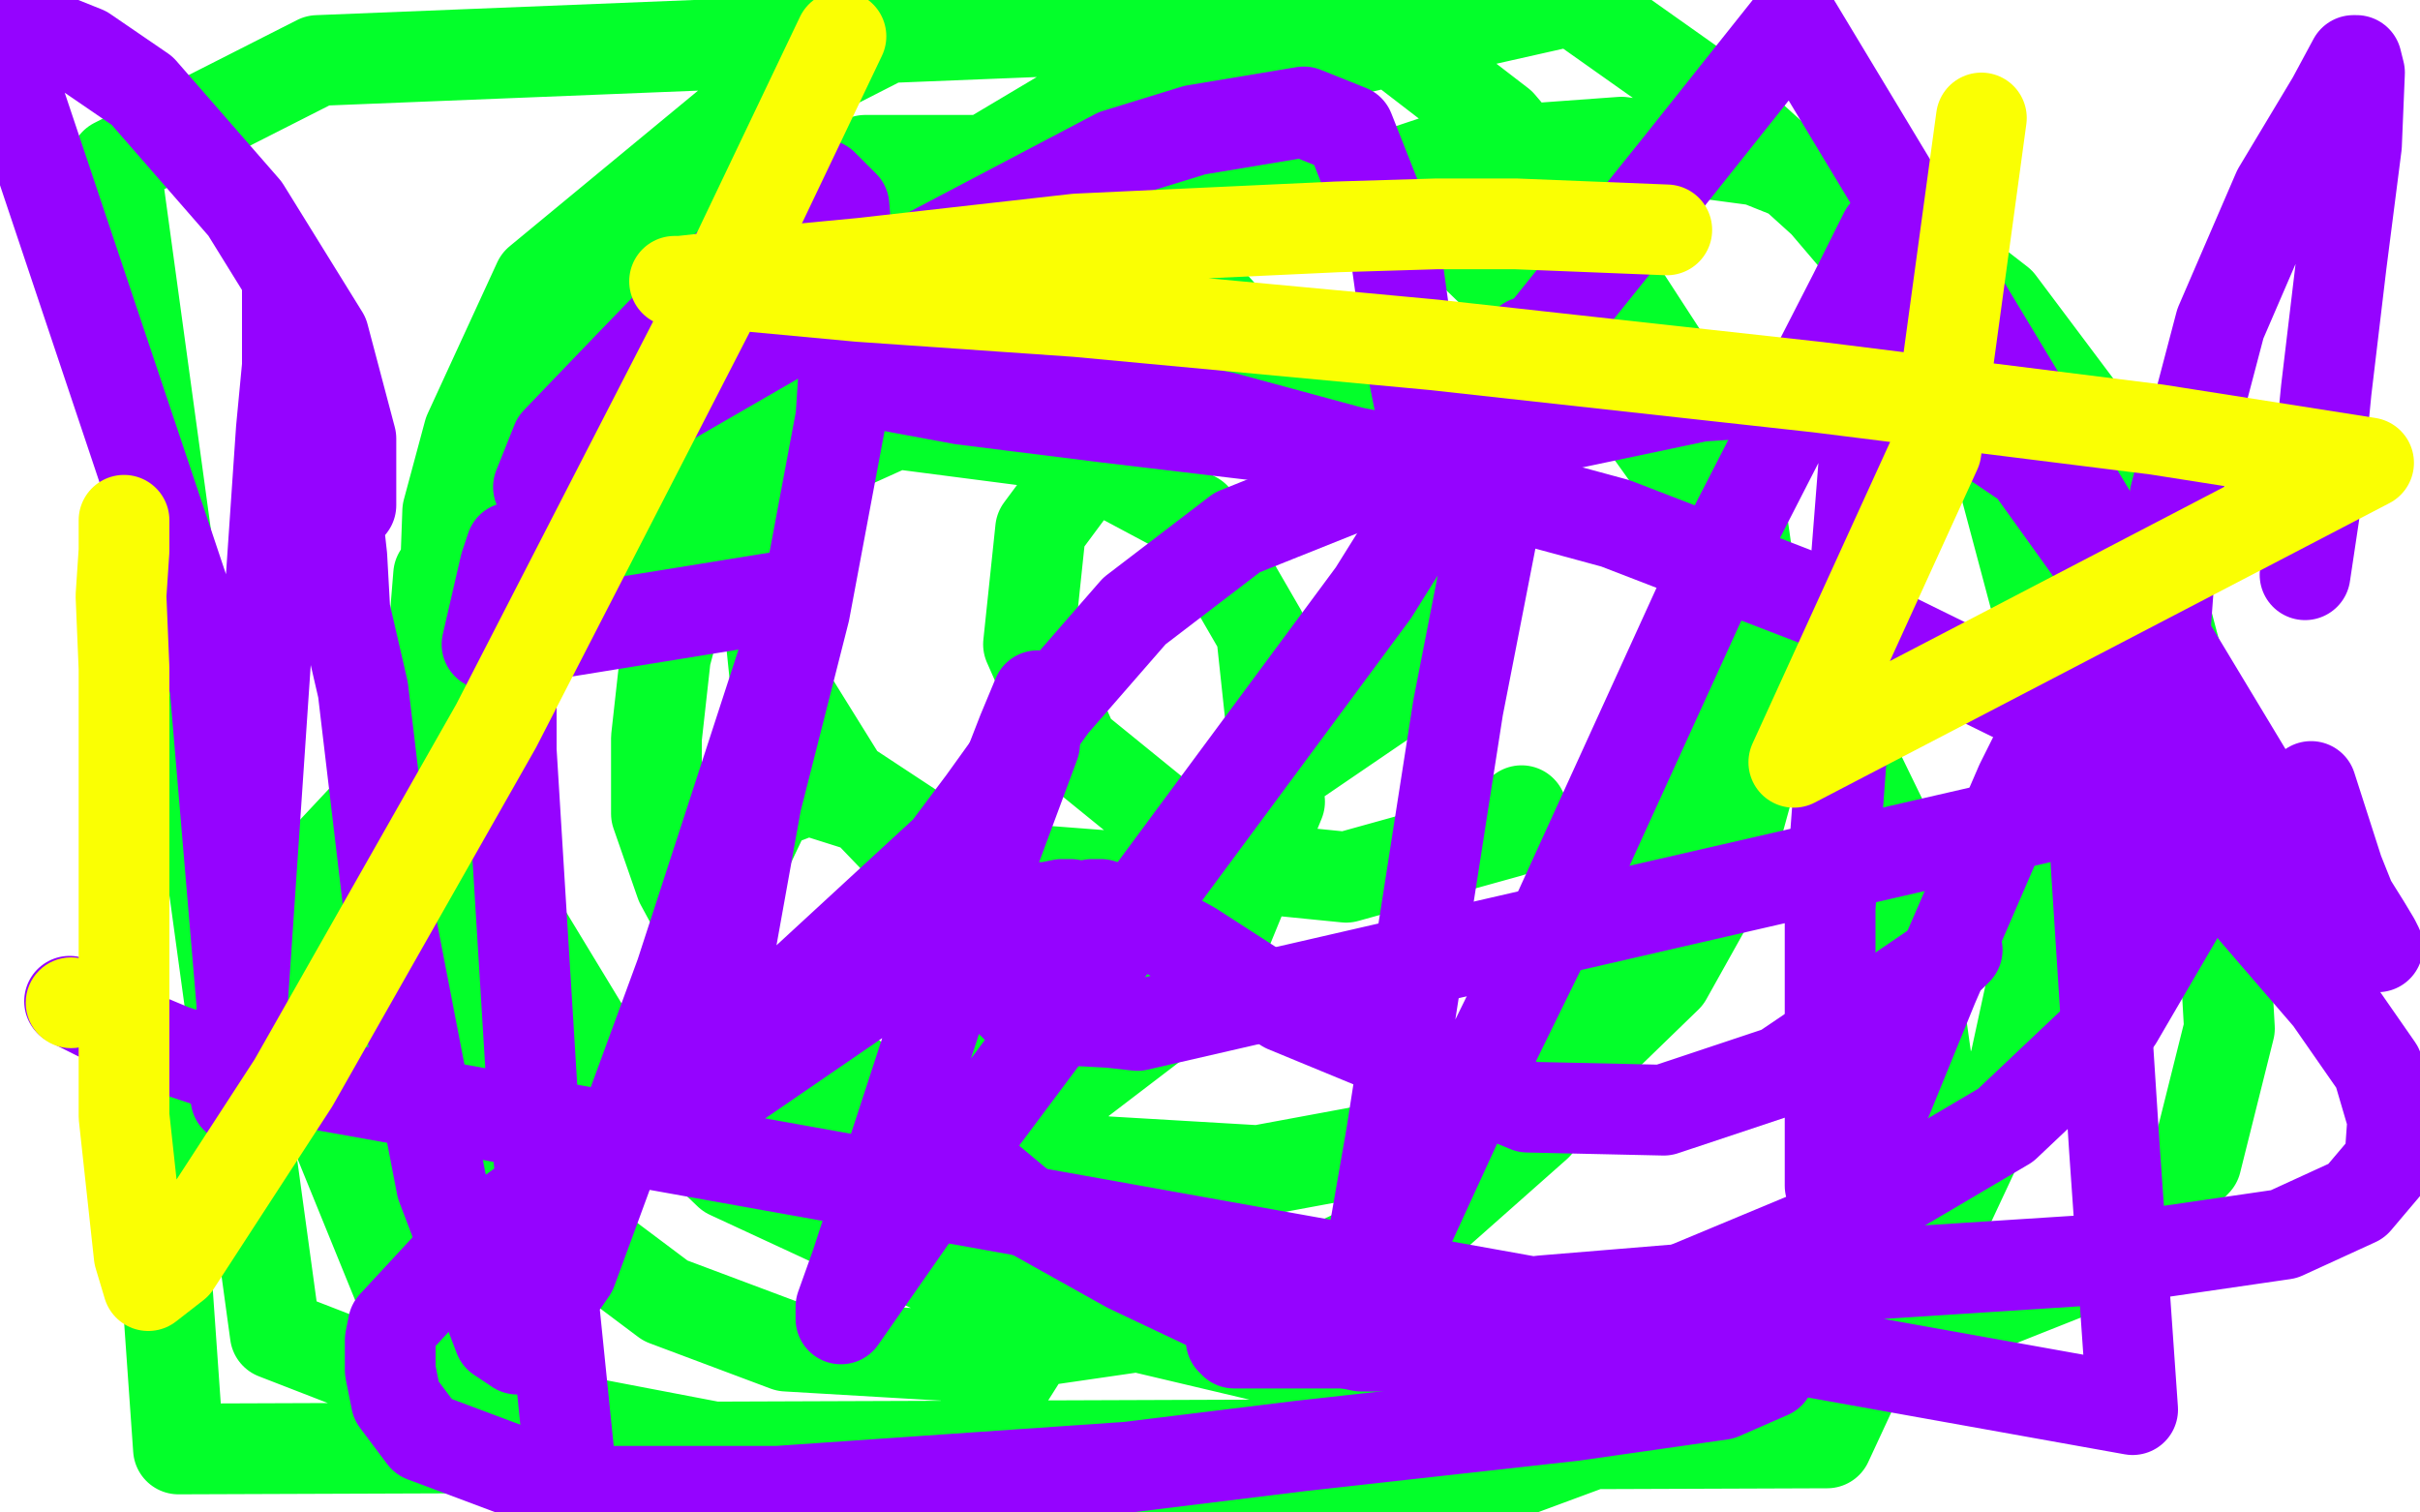 <?xml version="1.0" standalone="no"?>
<!DOCTYPE svg PUBLIC "-//W3C//DTD SVG 1.1//EN"
"http://www.w3.org/Graphics/SVG/1.1/DTD/svg11.dtd">

<svg width="800" height="500" version="1.1" xmlns="http://www.w3.org/2000/svg" xmlns:xlink="http://www.w3.org/1999/xlink" style="stroke-antialiasing: false"><desc>This SVG has been created on https://colorillo.com/</desc><rect x='0' y='0' width='800' height='500' style='fill: rgb(255,255,255); stroke-width:0' /><polyline points="432,149 432,148 432,148 432,147 432,147 432,145 432,145 432,143 432,143 426,134 426,134 419,124 414,118 404,104 394,93 385,84 375,78 365,72 352,69 338,67 323,66 310,71 294,79 278,92 252,133 239,159 228,187 220,217 217,244 217,269 225,292 238,316 258,339 286,359 324,376 365,384 416,387 470,377 518,355 551,323 570,289 581,249 581,208 576,173 563,140 544,109 521,88 494,74 462,66 426,62 379,56 329,53 286,53 250,63 219,87 192,118 145,190 141,239 143,288 154,337 169,375 188,406 220,430 260,445 311,448 373,439 428,424 473,403 508,372 531,335 548,292 560,244 565,197 561,147 550,118 513,61 496,41 457,11 318,3 294,12 247,36 178,93 155,143 148,169 146,224 159,284 196,345 241,388 323,426 433,452 538,455 631,442 694,417 726,384 737,340 734,287 724,234 711,185 691,140 661,100 621,69 581,53 536,47 481,51 418,72 332,112 234,167 160,228 101,291 67,359 55,422 59,479 604,477 617,449 637,352 627,281 590,205 540,135 477,74 411,27 379,9 105,20 38,54 91,441 140,460 323,495 382,496 492,490 592,453 629,419 644,399 666,352 684,269 684,240 660,150 626,94 603,67 561,29 520,0 351,38 309,63 164,192 121,271 108,336 108,367 141,448 176,485 318,480 342,442 348,392 310,292 286,267 267,261 254,266 245,285 240,316 244,346 251,358 317,376 343,368 398,326 423,265 417,209 395,171 350,147 296,140 265,154 252,183 256,222 279,259 320,286 372,290 460,230 471,206 468,146 441,127 401,126 367,144 344,175 340,213 355,247 387,273 425,288 445,290 499,275 503,268" style="fill: none; stroke: #03ff2a; stroke-width: 30; stroke-linejoin: round; stroke-linecap: round; stroke-antialiasing: false; stroke-antialias: 0; opacity: 1.0"/>
<polyline points="95,96 95,99 95,99 95,107 95,107 95,121 95,121 93,142 93,142 87,230 87,230 78,363 82,356 71,226 0,14 4,11 13,11 28,17 47,30 81,69 107,111 116,145 116,167 112,172 112,175 112,175 113,184 113,184 114,202 114,202 120,228 120,228 129,304 129,304 146,392 165,442 171,446 189,420 225,322 266,196 161,213 167,187 169,181 169,193 169,248 176,362 188,480" style="fill: none; stroke: #9503ff; stroke-width: 30; stroke-linejoin: round; stroke-linecap: round; stroke-antialiasing: false; stroke-antialias: 0; opacity: 1.0"/>
<polyline points="488,167 480,162 480,162 471,157 471,157 460,152 460,152 445,149 445,149 425,145 425,145 366,138 318,132 291,127 288,123 292,122 324,121 405,138 534,173 604,200 724,259 376,339 367,338 348,337 336,333 330,327 333,317 341,307 344,301 344,300 345,300 346,300 351,299 354,299" style="fill: none; stroke: #9503ff; stroke-width: 30; stroke-linejoin: round; stroke-linecap: round; stroke-antialiasing: false; stroke-antialias: 0; opacity: 1.0"/>
<polyline points="361,299 364,299 364,299 374,302 374,302 394,313 425,333 505,366 550,367 589,354 623,331 645,316 647,314" style="fill: none; stroke: #9503ff; stroke-width: 30; stroke-linejoin: round; stroke-linecap: round; stroke-antialiasing: false; stroke-antialias: 0; opacity: 1.0"/>
<polyline points="305,374 306,373 306,373 310,377 310,377 316,382 316,382 327,390 327,390 339,400 339,400 373,419 411,437 450,445 494,445 547,430 607,405 663,372 700,337 721,301 722,255 699,193 671,154 640,133 608,128 562,131 505,143 454,158 409,176 375,202 348,233 325,265 313,281 262,328 242,335 239,335 241,315 250,265 266,202 278,138 281,92 279,68 272,61 270,61 237,91 208,121 184,146 178,161 186,156 222,132 293,91 369,51 395,43 431,37 446,43 461,81 466,117 469,132 480,141 509,112 554,56 593,7 772,304 781,311 786,313 785,311 782,306 777,298 773,288 764,260" style="fill: none; stroke: #9503ff; stroke-width: 30; stroke-linejoin: round; stroke-linecap: round; stroke-antialiasing: false; stroke-antialias: 0; opacity: 1.0"/>
<polyline points="762,190 765,170 765,170 769,129 769,129 774,87 779,48 780,24 779,20 778,20 771,33 753,63 734,107 719,164 715,219 726,265 745,301 770,330 786,353 791,370 790,384 779,397 755,408 700,416 607,422 510,430 440,438 407,443 408,444 423,444 483,444 547,446 582,449 586,451 585,454 569,461 520,468 430,478 373,485 257,493 188,493 140,475 131,463 129,453 129,443 130,438 155,411 192,384 245,357 296,322 329,281 342,246 343,230 338,242 331,260 314,323 283,418 278,432 278,436 315,383 380,296 454,196 494,132 505,113 505,114 499,147 482,234 460,375 452,421 452,429 461,416 489,355 515,302 572,177 613,97 623,77 623,79 619,117 612,206 605,300 605,392 608,394 619,375 639,326 668,259 687,221 690,216 690,230 693,287 699,380 705,466 97,357 75,353 57,347 45,342 23,331" style="fill: none; stroke: #9503ff; stroke-width: 30; stroke-linejoin: round; stroke-linecap: round; stroke-antialiasing: false; stroke-antialias: 0; opacity: 1.0"/>
<circle cx="23.5" cy="331.5" r="15" style="fill: #faff03; stroke-antialiasing: false; stroke-antialias: 0; opacity: 1.0"/>
<polyline points="41,172 41,174 41,174 41,182 41,182 40,197 40,197 41,221 41,221 41,292 41,292 41,369 46,415 49,425 58,418 97,358 164,240 236,100 278,12" style="fill: none; stroke: #faff03; stroke-width: 30; stroke-linejoin: round; stroke-linecap: round; stroke-antialiasing: false; stroke-antialias: 0; opacity: 1.0"/>
<polyline points="551,76 501,74 501,74 475,74 475,74 442,75 442,75 356,79 356,79 285,87 243,91 225,93 223,93 241,94 284,98 356,103 474,114 601,128 713,142 783,153 593,252 640,149 655,39" style="fill: none; stroke: #faff03; stroke-width: 30; stroke-linejoin: round; stroke-linecap: round; stroke-antialiasing: false; stroke-antialias: 0; opacity: 1.0"/>
</svg>

